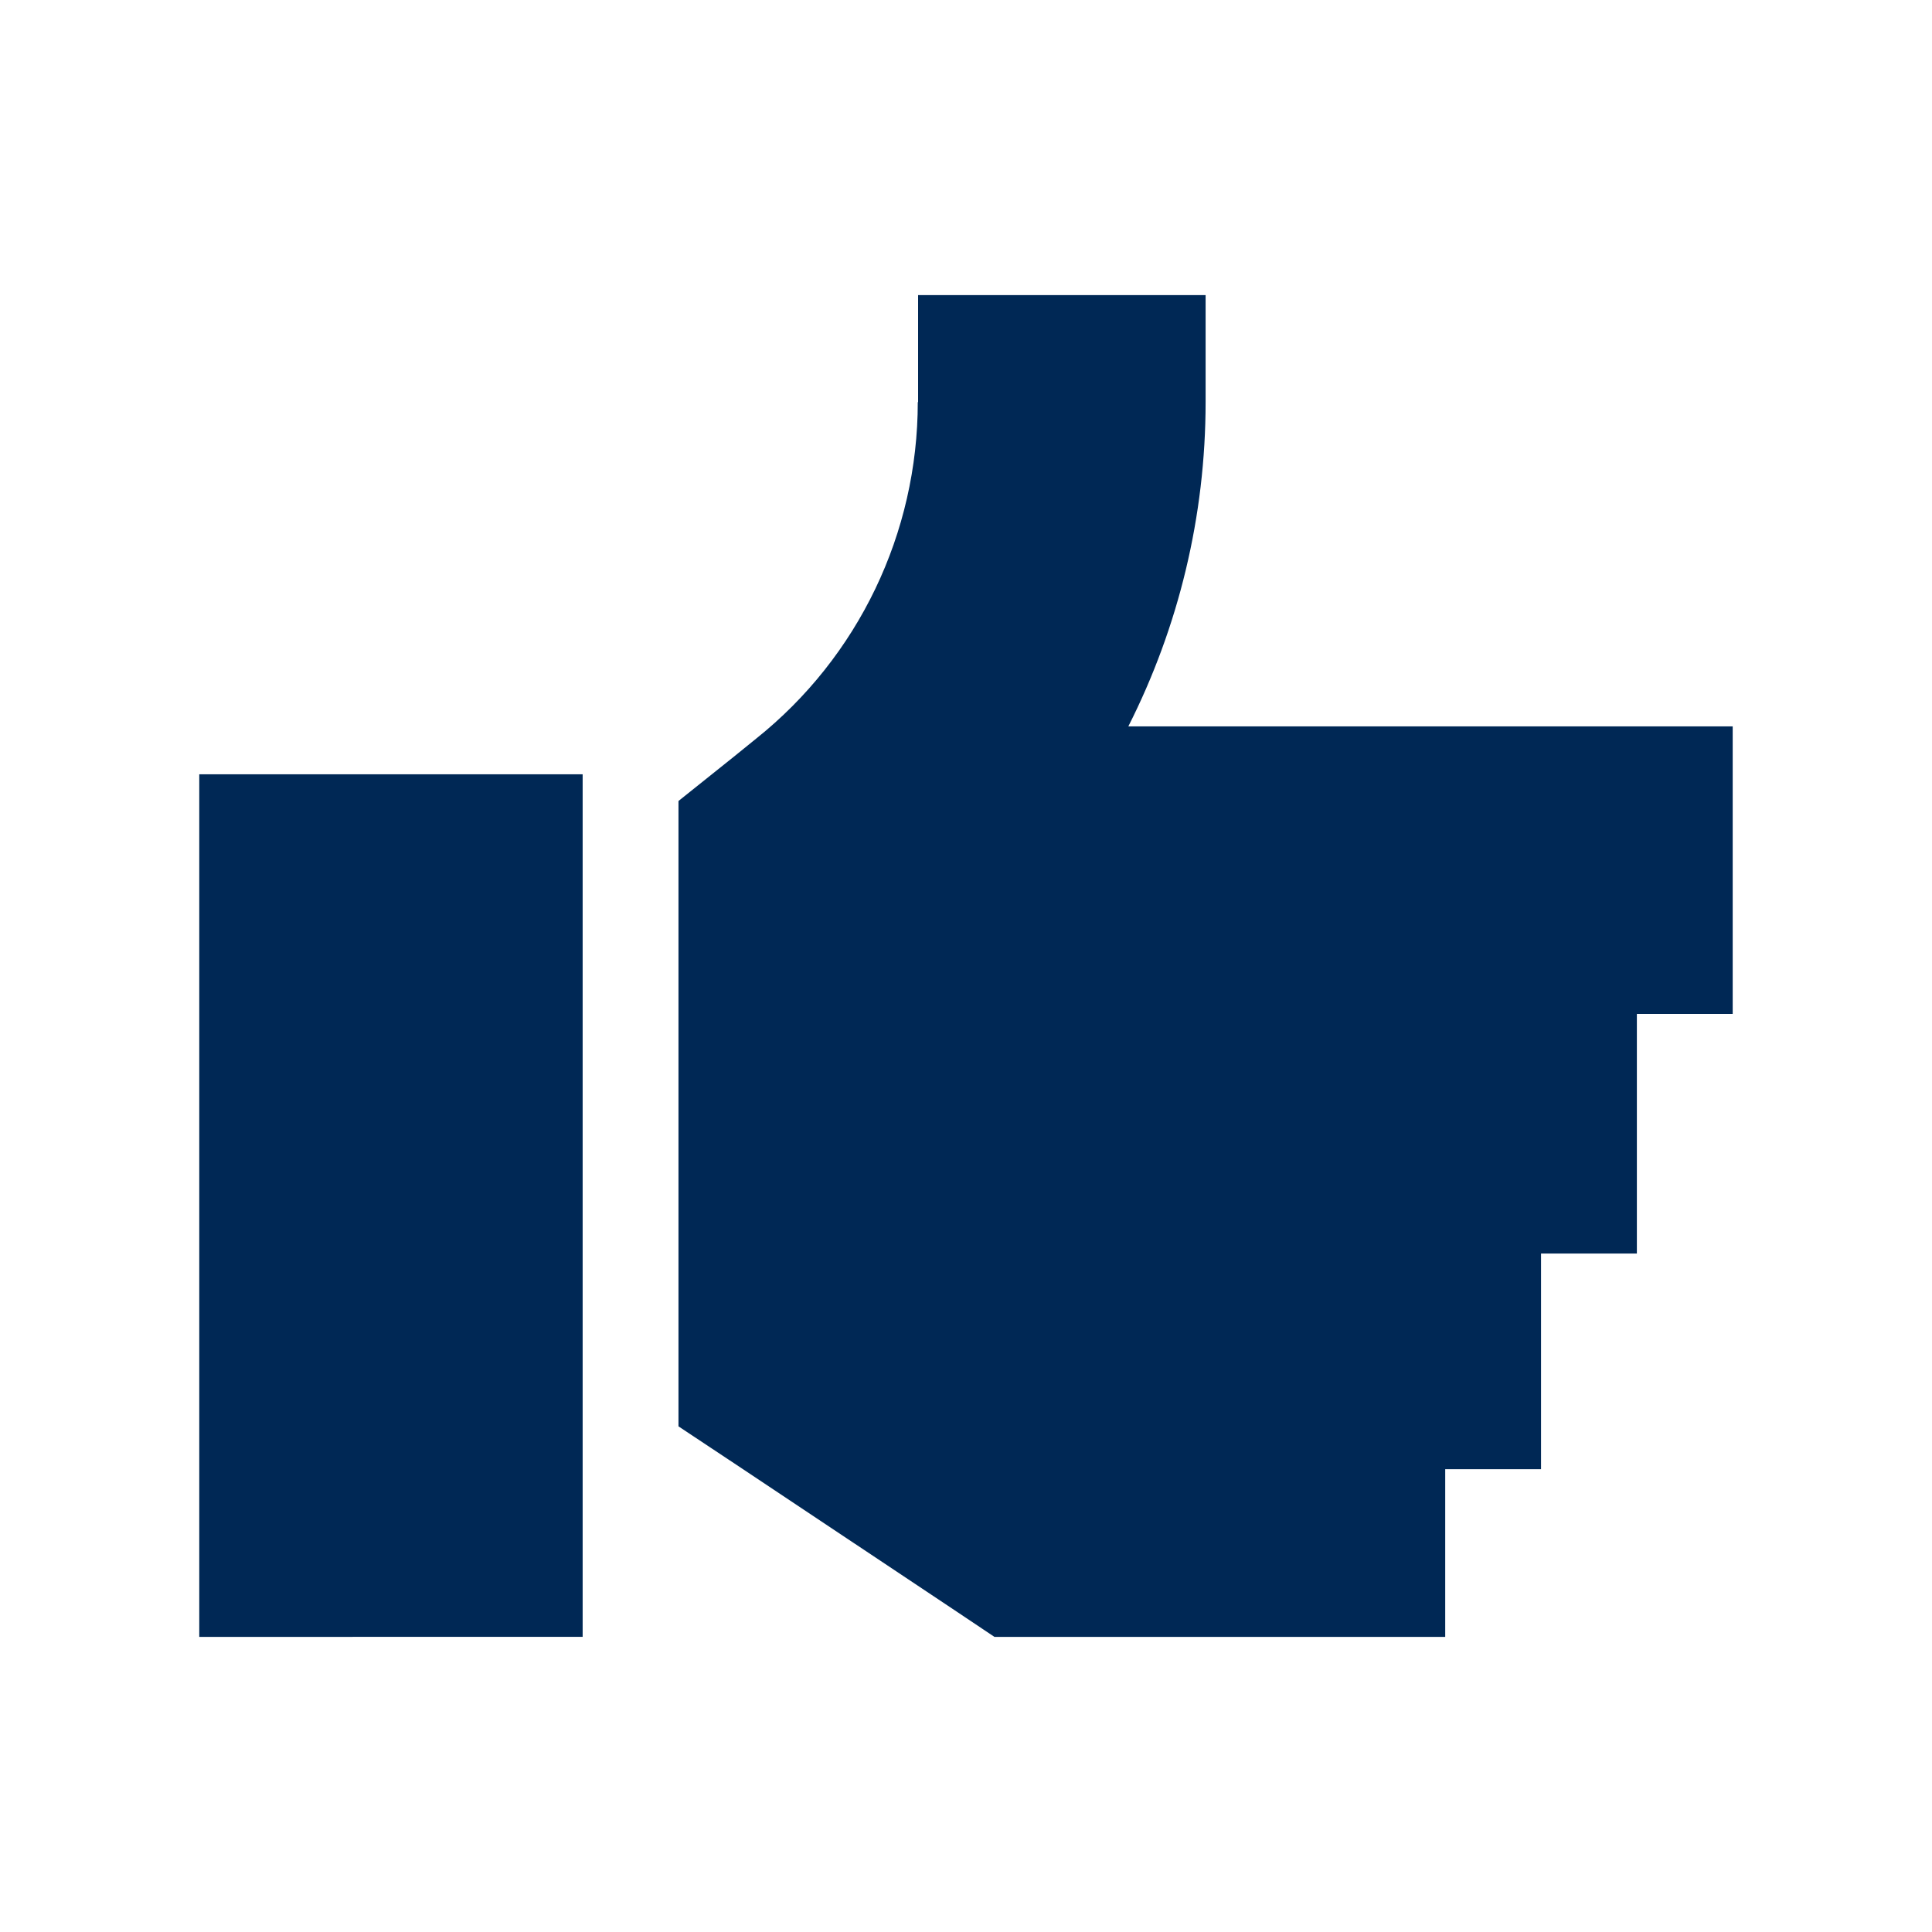 <?xml version="1.0" encoding="UTF-8"?>
<svg xmlns="http://www.w3.org/2000/svg" id="Monotone" viewBox="0 0 500 500">
  <defs>
    <style>.cls-1{fill:#002855;}</style>
  </defs>
  <path class="cls-1" d="m150.79,200.39v223.23H51.57v-223.23h99.21Zm86.81-96.34v-27.67h74.41v27.67c0,29.53-6.98,58.21-20,83.94h156.41v74.41h-24.8v62.01h-24.8v55.81h-24.8v43.41h-116.65l-9.38-6.28-55.81-37.2-16.59-11.01v-161.84l13.95-11.16,6.12-4.96c26.51-21.16,41.86-53.25,41.86-87.12h.08Z"></path>
</svg>
